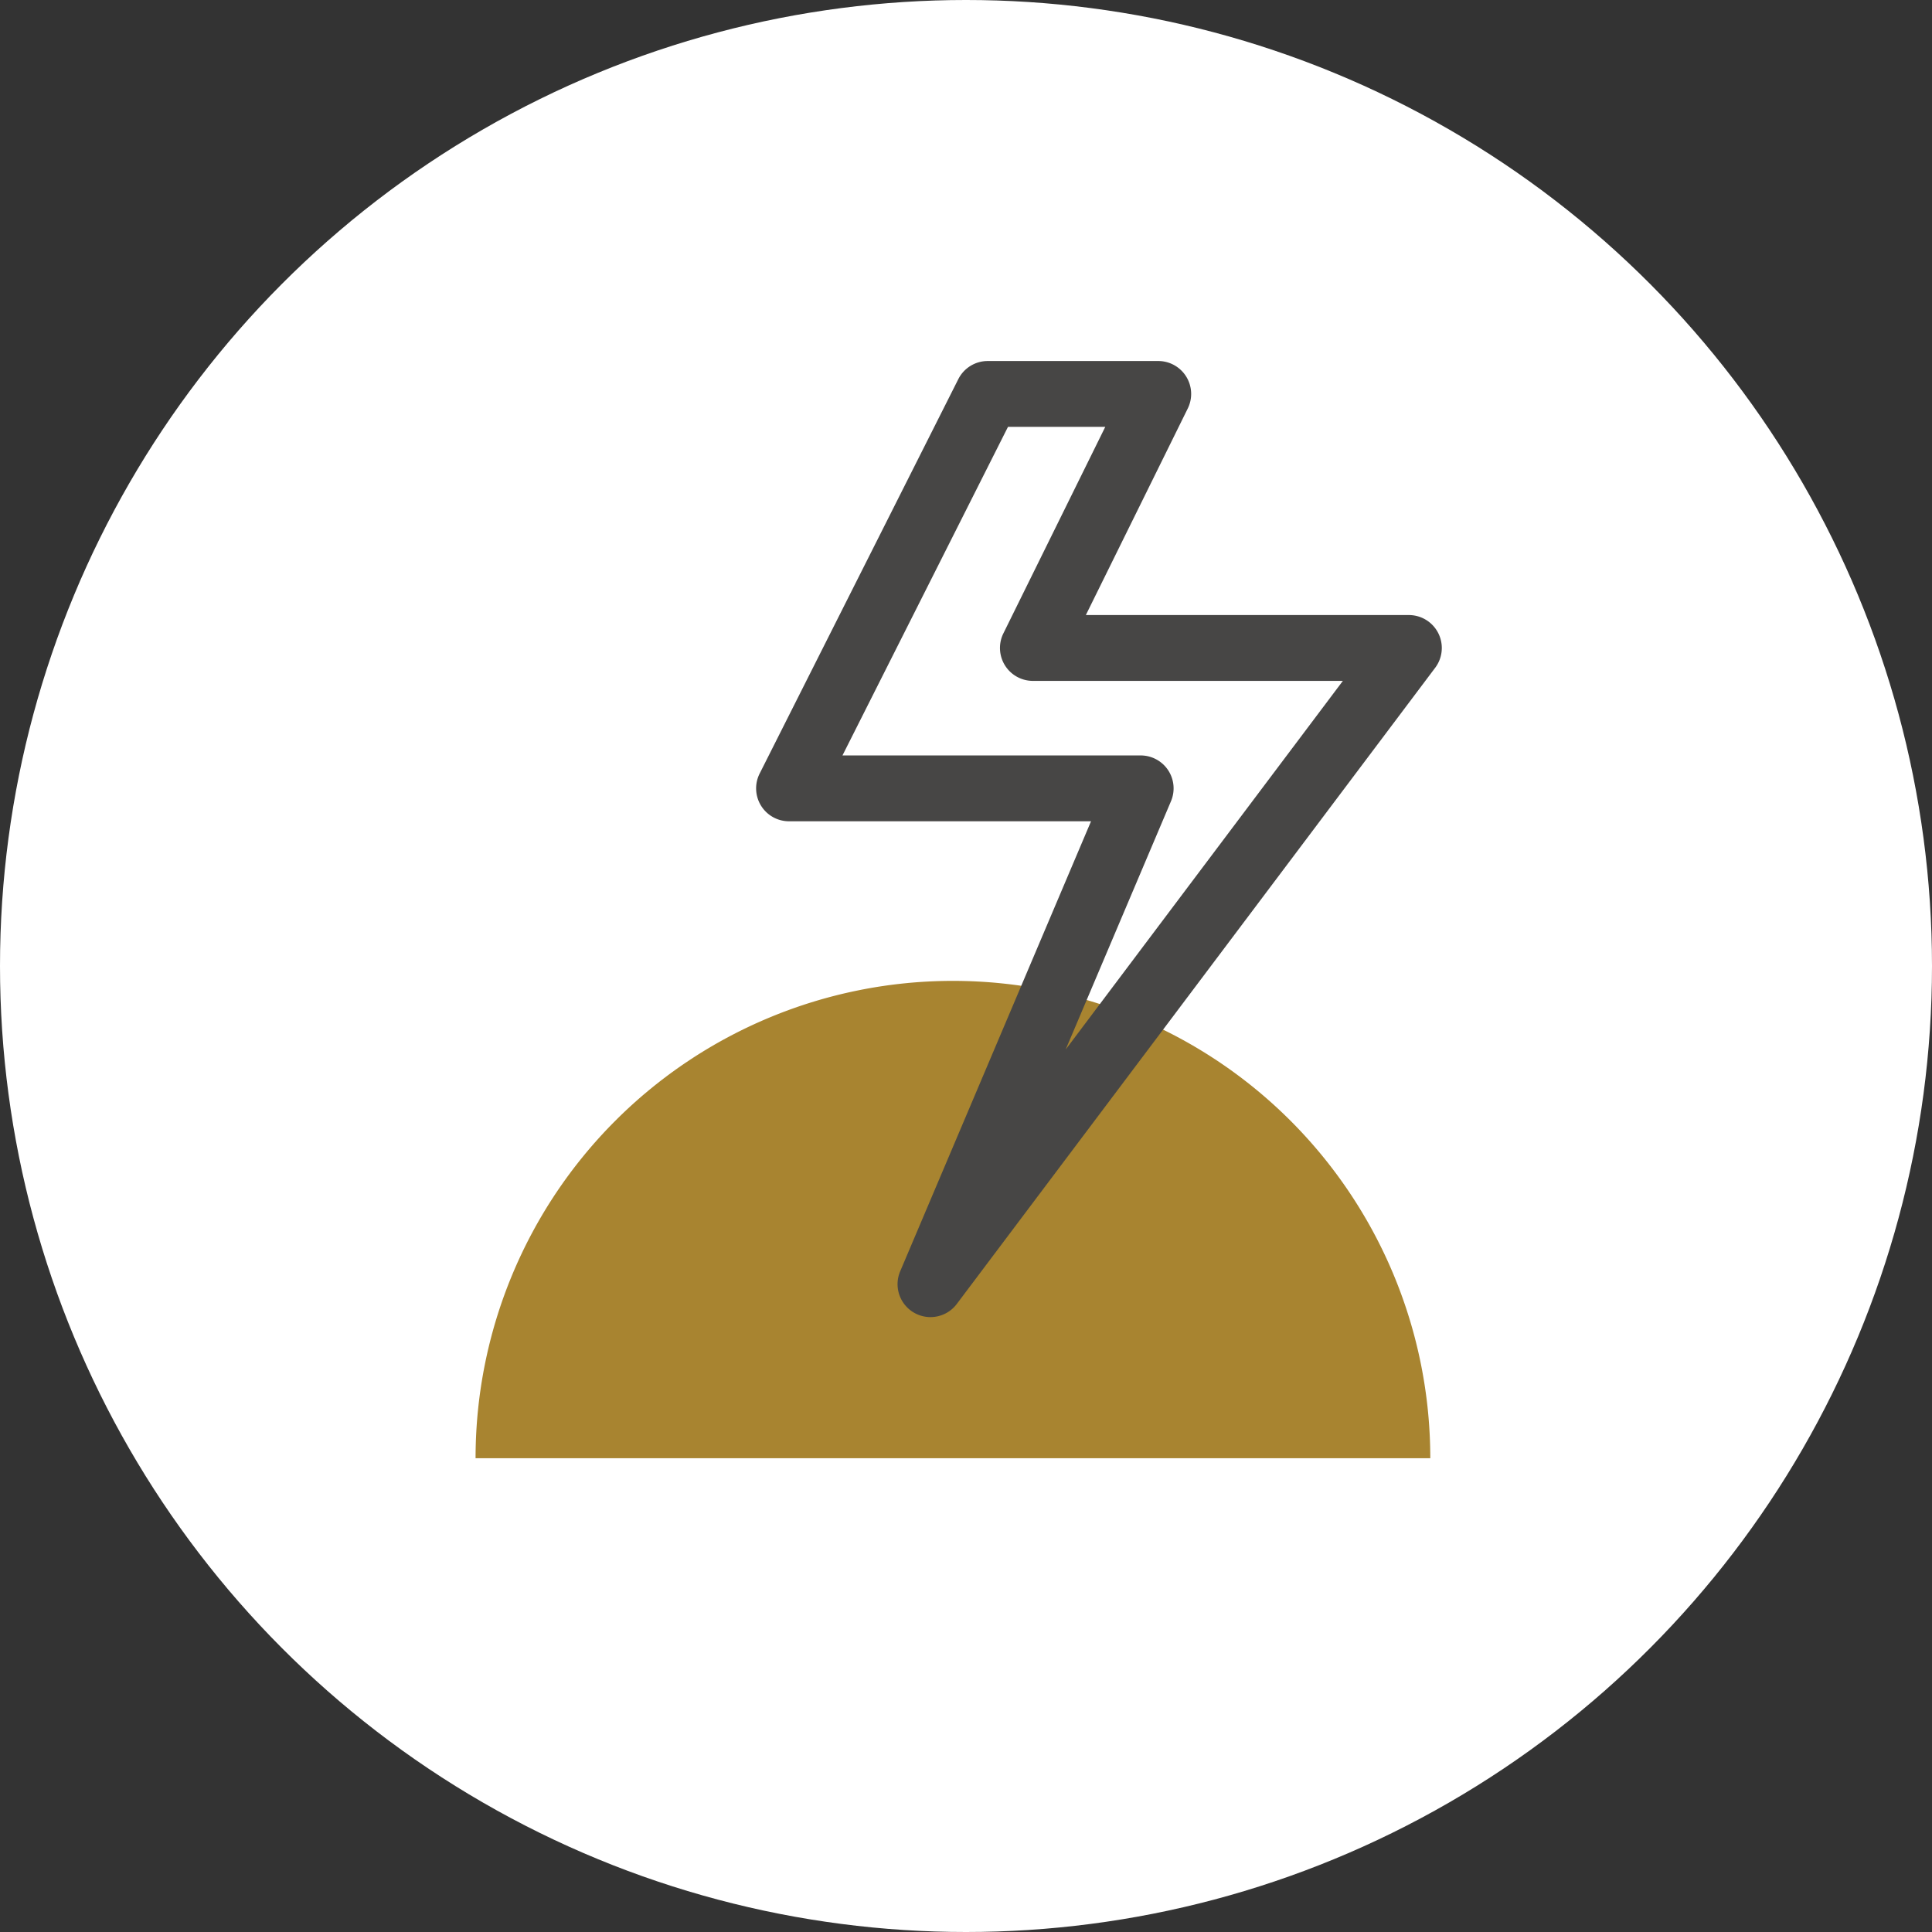<svg xmlns="http://www.w3.org/2000/svg" width="130" height="130" viewBox="0 0 130 130">
  <rect x="0" y="0" width="130" height="130" fill="#333333" stroke="none"/>
  <g id="picto_energie" data-name="picto energie" transform="translate(-57.753 -68.205)">
    <circle id="Ellipse_5" data-name="Ellipse 5" cx="65" cy="65" r="65" transform="translate(57.753 68.205)" fill="#fff"/>
    <g id="Groupe_305" data-name="Groupe 305" transform="translate(0)">
      <g id="Groupe_304" data-name="Groupe 304" transform="translate(89.753 134.206)">
        <path id="Tracé_570" data-name="Tracé 570" d="M121.873,148.993a32.12,32.12,0,0,0-32.12,32.12h64.241A32.121,32.121,0,0,0,121.873,148.993Z" transform="translate(-89.753 -148.993)" fill="#a88430"/>
      </g>
      <path id="Tracé_571" data-name="Tracé 571" d="M127.054,156.83a2.216,2.216,0,0,1-2.038-3.079l12.843-30.284H117.539a2.214,2.214,0,0,1-1.978-3.211l13.368-26.54a2.215,2.215,0,0,1,1.979-1.219h11.473a2.215,2.215,0,0,1,1.987,3.194l-6.858,13.9h21.737a2.215,2.215,0,0,1,1.77,3.546l-32.191,42.809A2.215,2.215,0,0,1,127.054,156.83Zm-5.92-37.793H141.2a2.215,2.215,0,0,1,2.039,3.079l-7.087,16.71,18.653-24.806H133.947a2.215,2.215,0,0,1-1.987-3.194l6.858-13.9h-6.546Z" transform="translate(-6.693)" fill="#474645"/>
    </g>
  </g>
</svg>
